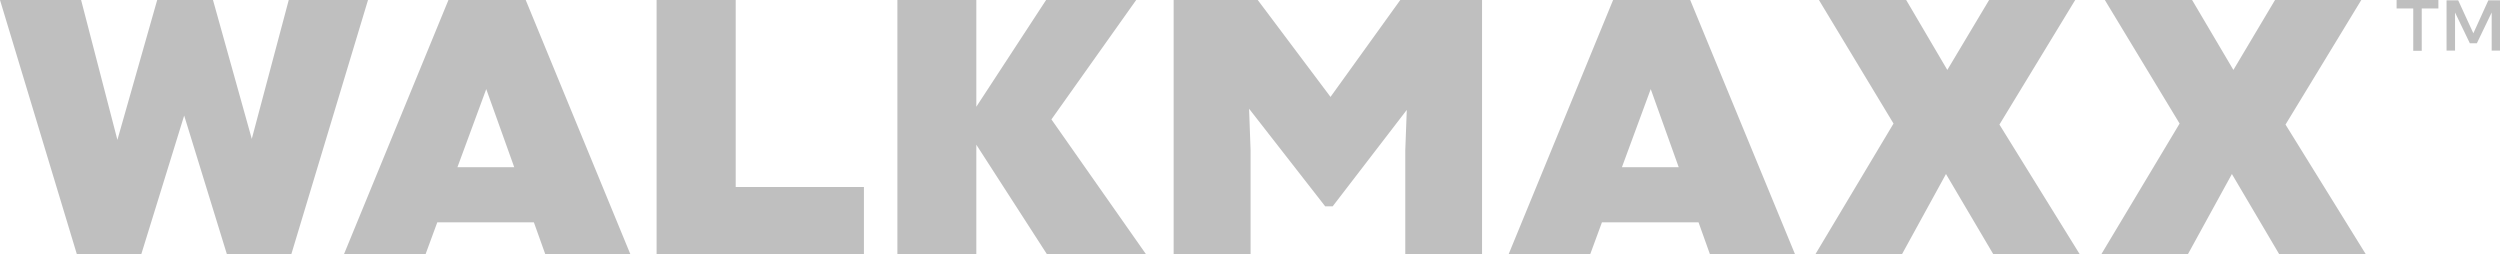 <?xml version="1.0" encoding="utf-8"?>
<!-- Generator: Adobe Illustrator 23.1.0, SVG Export Plug-In . SVG Version: 6.00 Build 0)  -->
<svg version="1.1" id="Layer_1" xmlns="http://www.w3.org/2000/svg" xmlns:xlink="http://www.w3.org/1999/xlink" x="0px" y="0px"
	 viewBox="0 0 1501.3 152.8" style="enable-background:new 0 0 1501.3 152.8;" xml:space="preserve">
<style type="text/css">
	.st0{fill:#BFBFBF;}
</style>
<polygon class="st0" points="173.4,0 151.2,83.4 127.9,0 94.4,0 70.5,84 48.7,0 0,0 46.2,152.8 84.8,152.8 110.6,69.4 136.3,152.8 
	174.9,152.8 221,0 "/>
<path class="st0" d="M292,53.5l16.8,46.9h-34.1L292,53.5z M269.3,0l-62.8,152.8h49l7.1-19.3h58l6.9,19.3h51.1L315.7,0H269.3z"/>
<polygon class="st0" points="394.3,0 394.3,152.8 518.8,152.8 518.8,112.3 441.8,112.3 441.8,0 "/>
<polygon class="st0" points="628.2,0 586.3,64.1 586.3,0 538.9,0 538.9,152.8 586.3,152.8 586.3,86.9 628.8,152.8 688.3,152.8 
	631.4,71.7 682.3,0 "/>
<polygon class="st0" points="840.9,0 799,58.2 755.3,0 704.8,0 704.8,152.8 751,152.8 751,90.3 750.1,65.3 795.8,123.9 800.3,123.9 
	844.8,66 843.9,90.3 843.9,152.8 890,152.8 890,0 "/>
<path class="st0" d="M991.3,53.5l16.8,46.9H974L991.3,53.5z M968.7,0l-62.8,152.8h49l7.1-19.3h58l6.9,19.3h51.1L1015,0H968.7z"/>
<polygon class="st0" points="1194.5,0 1169.4,42 1144.7,0 1092.3,0 1137.1,74.2 1090.1,152.8 1142.1,152.8 1168.6,104.5 
	1197.1,152.8 1249,152.8 1200.7,74.8 1246.2,0 "/>
<polygon class="st0" points="1366.2,0 1341.2,42 1316.4,0 1264,0 1308.9,74.2 1261.8,152.8 1313.8,152.8 1340.3,104.5 1368.8,152.8 
	1420.8,152.8 1372.5,74.8 1418,0 "/>
<path class="st0" d="M1494.3,0.2l-9,19.8l-9.1-19.8h-7v30.2h5.1V7.5l8.9,18.5h4.2l8.9-18.5v22.9h5.1V0.2H1494.3z M1439.2,0v5.1h10
	v25.4h5.1V5.1h10V0H1439.2z"/>
</svg>
